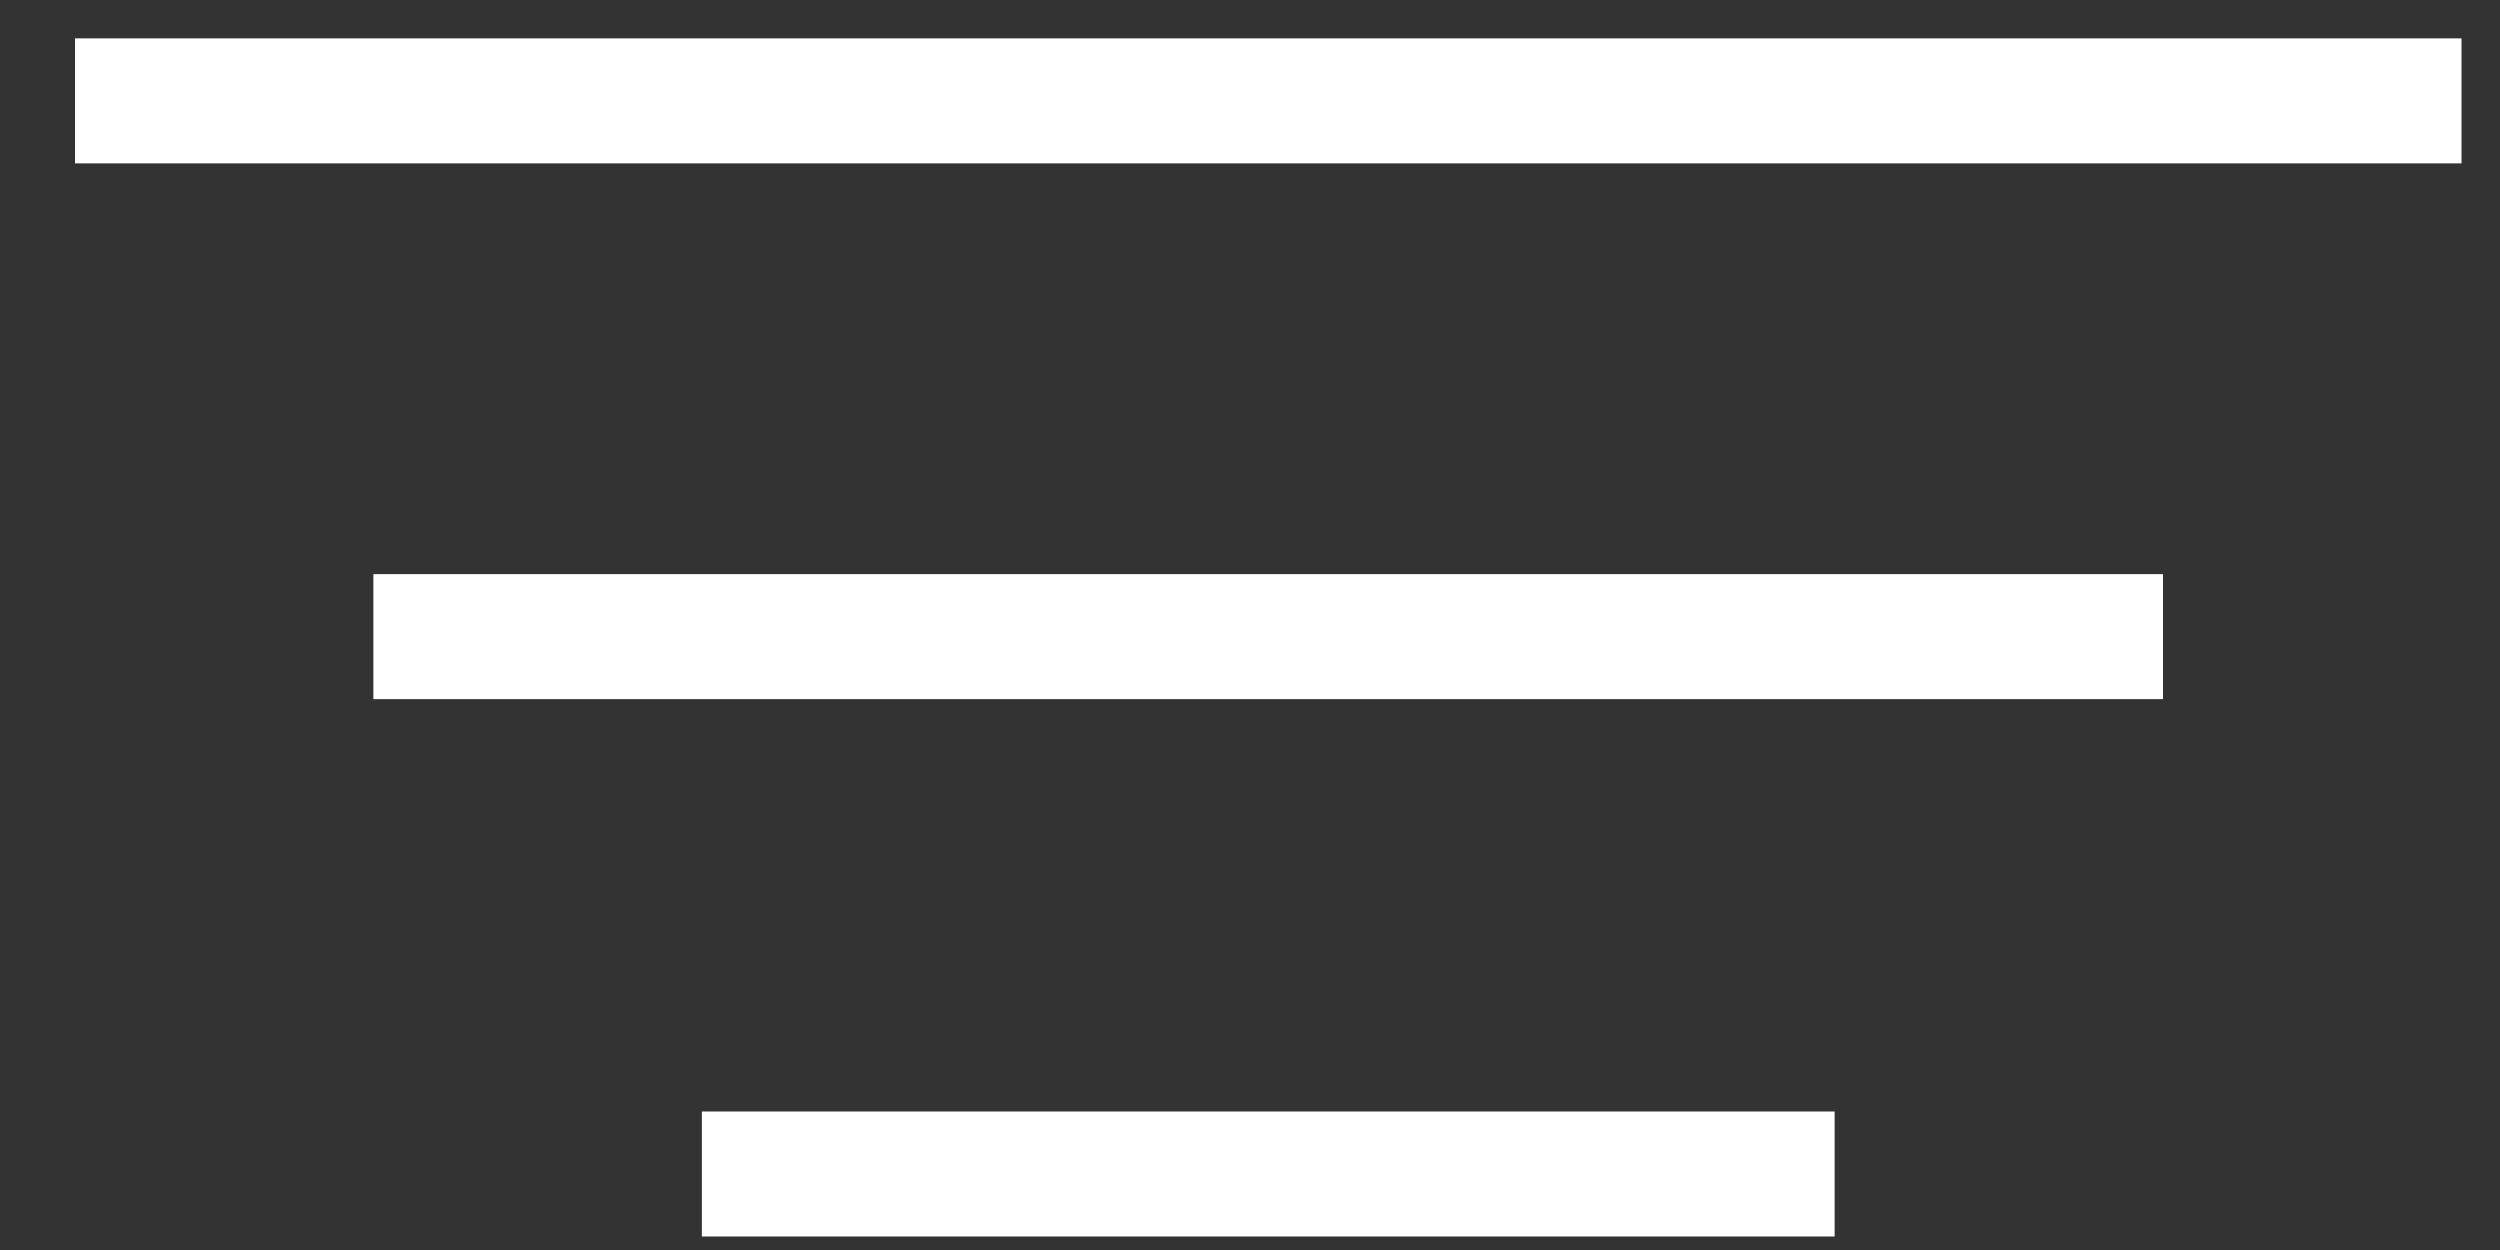 <svg width="20" height="10" viewBox="0 0 20 10" fill="none" xmlns="http://www.w3.org/2000/svg">
<rect x="0" y="0" width="20" height="10" fill="#333333" stroke="none"/>
<path d="M0.6 0.807H19.692" stroke="white" stroke-miterlimit="10"/>
<path d="M2.987 5.093H17.304" stroke="white" stroke-miterlimit="10"/>
<path d="M5.615 9.392H14.677" stroke="white" stroke-miterlimit="10"/>
</svg>

